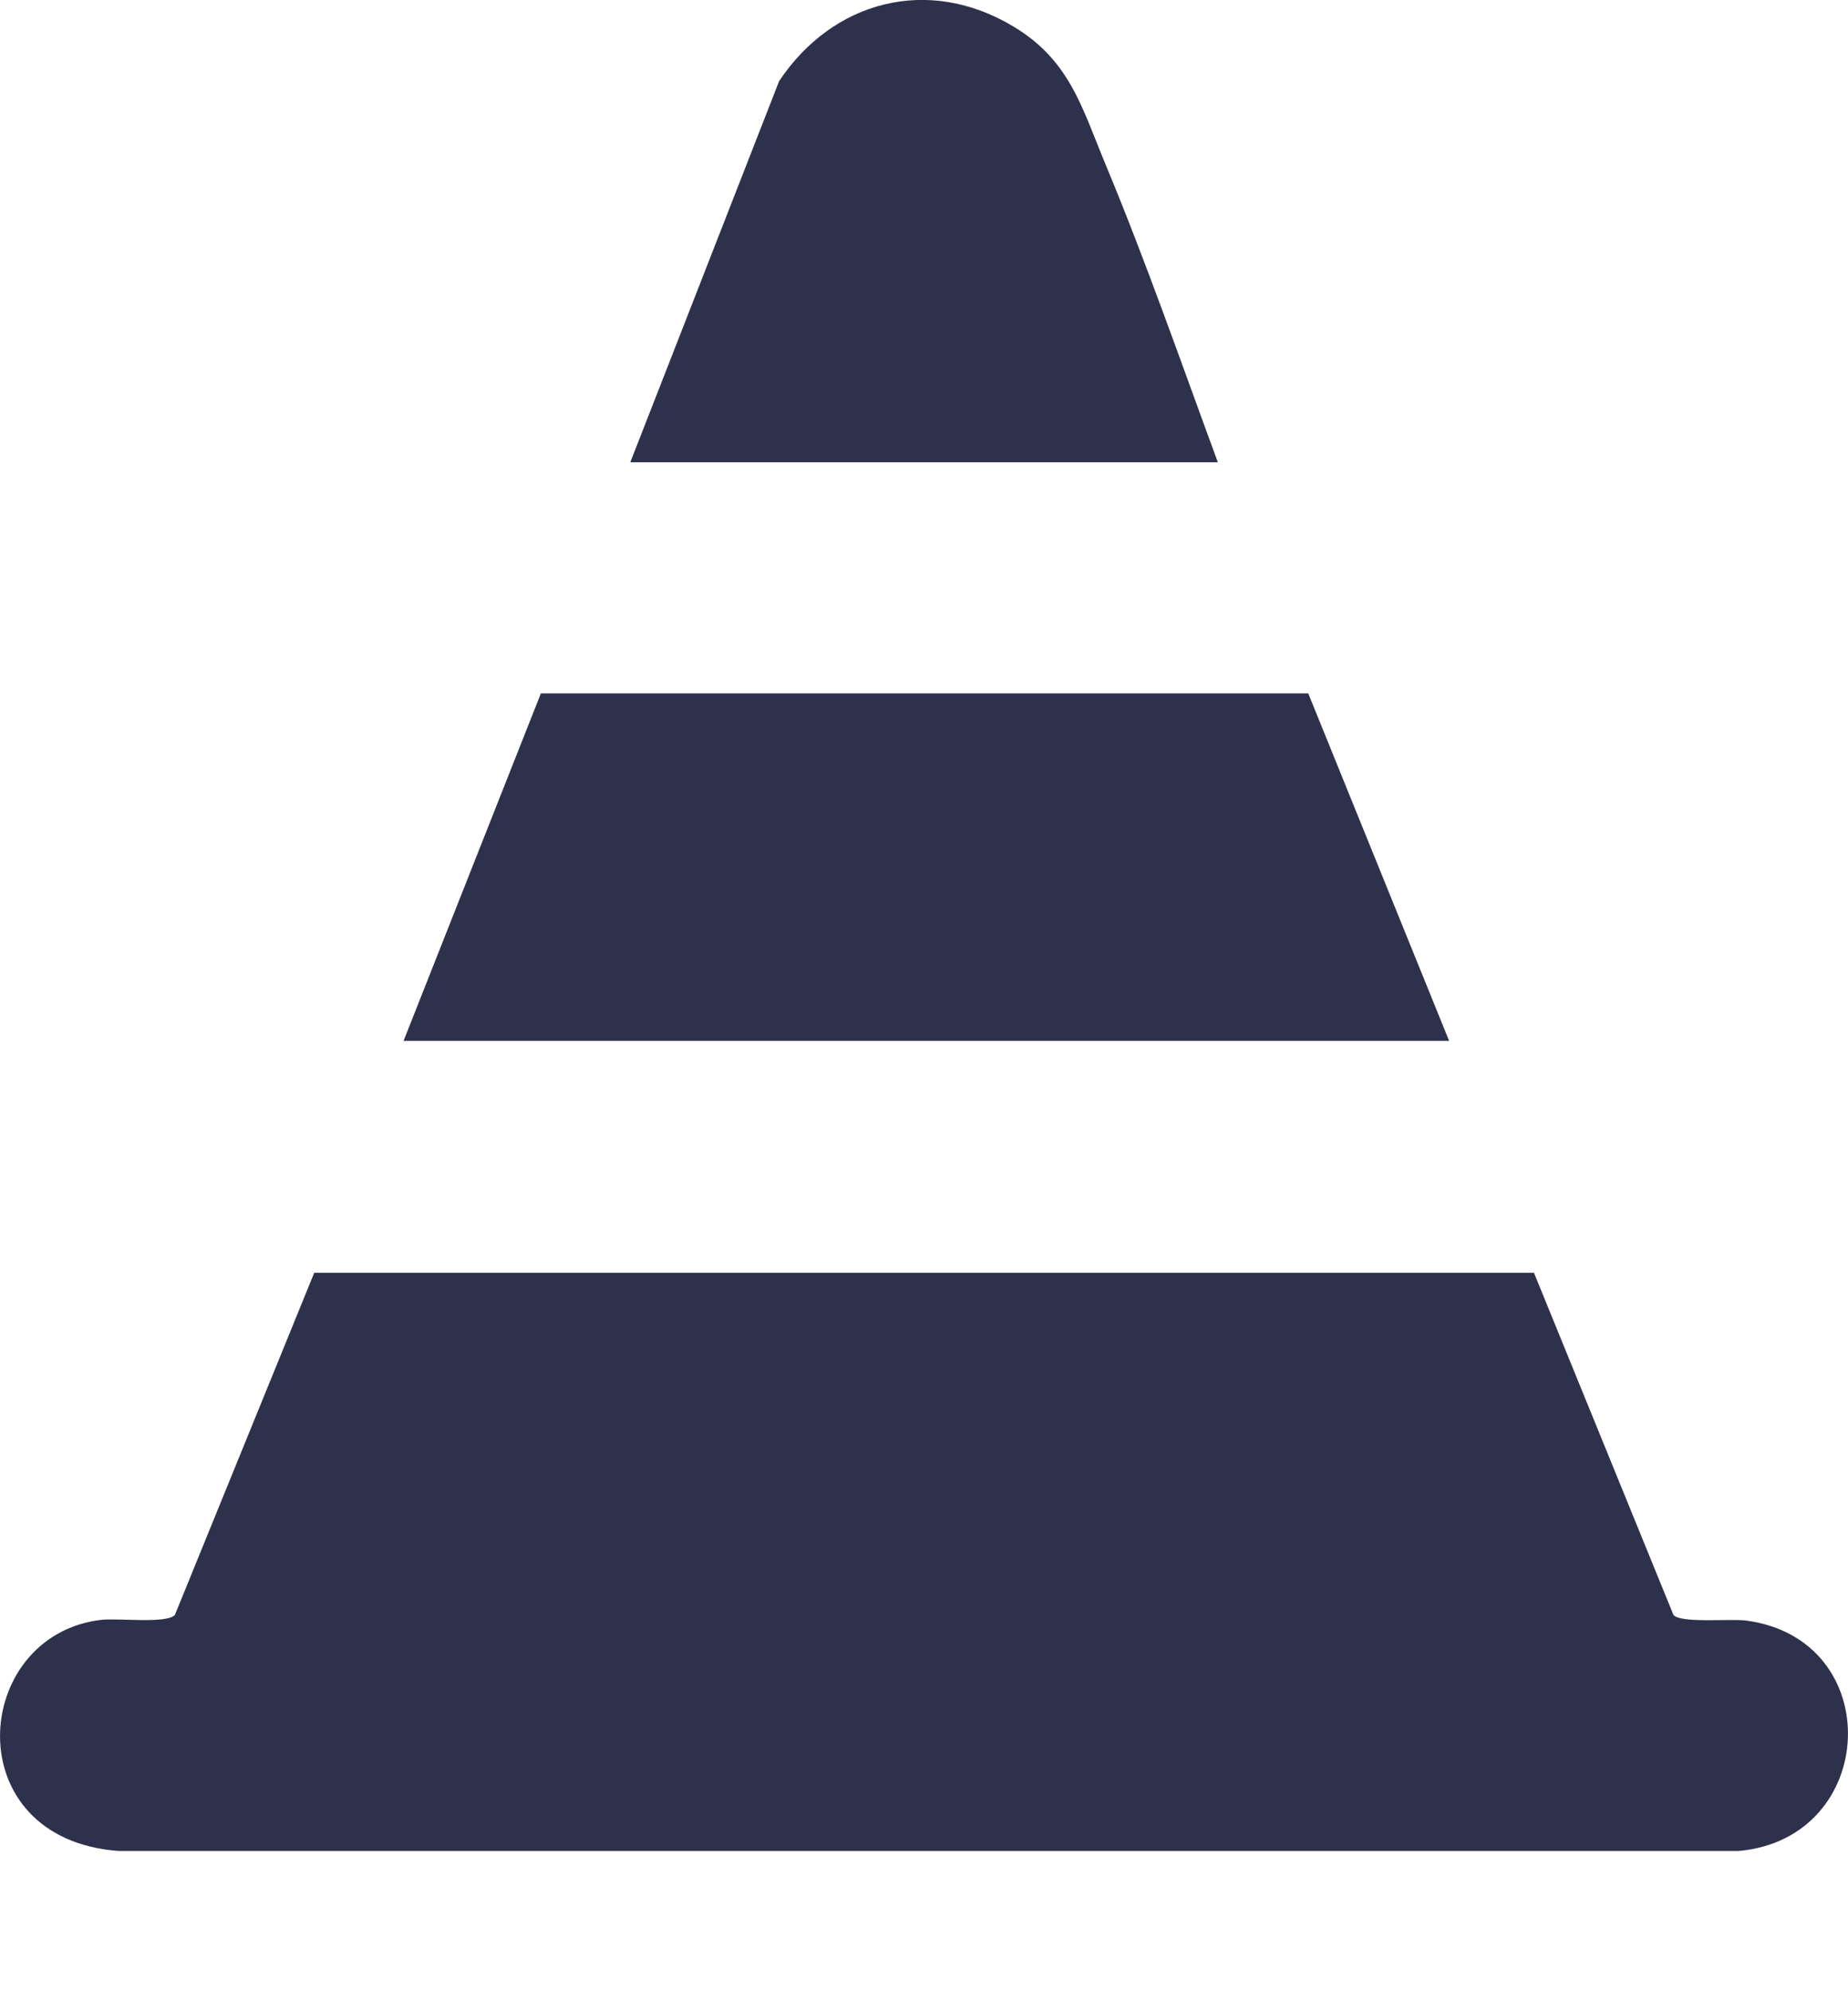 <svg width="13" height="14" viewBox="0 0 13 14" fill="none" xmlns="http://www.w3.org/2000/svg">
<g clip-path="url(#clip0_5388_1350)">
<path d="M2.209 8.949H10.791L11.772 11.354C11.822 11.415 12.17 11.379 12.285 11.394C13.277 11.528 13.216 12.928 12.229 13.014H0.836C-0.311 12.931 -0.204 11.498 0.711 11.389C0.833 11.375 1.167 11.418 1.23 11.355L2.21 8.95L2.209 8.949Z" fill="#2E314B"/>
<path d="M2.839 7.318L3.805 4.875L9.203 4.875L10.194 7.318H2.839Z" fill="#2E314B"/>
<path d="M8.567 3.25H4.434L5.481 0.57C5.859 0.004 6.528 -0.172 7.125 0.184C7.527 0.423 7.61 0.756 7.778 1.158C8.064 1.845 8.31 2.553 8.567 3.25Z" fill="#2E314B"/>
</g>
<defs>
<clipPath id="clip0_5388_1350">
<rect width="13" height="13.015" fill="white"/>
</clipPath>
</defs>
</svg>
